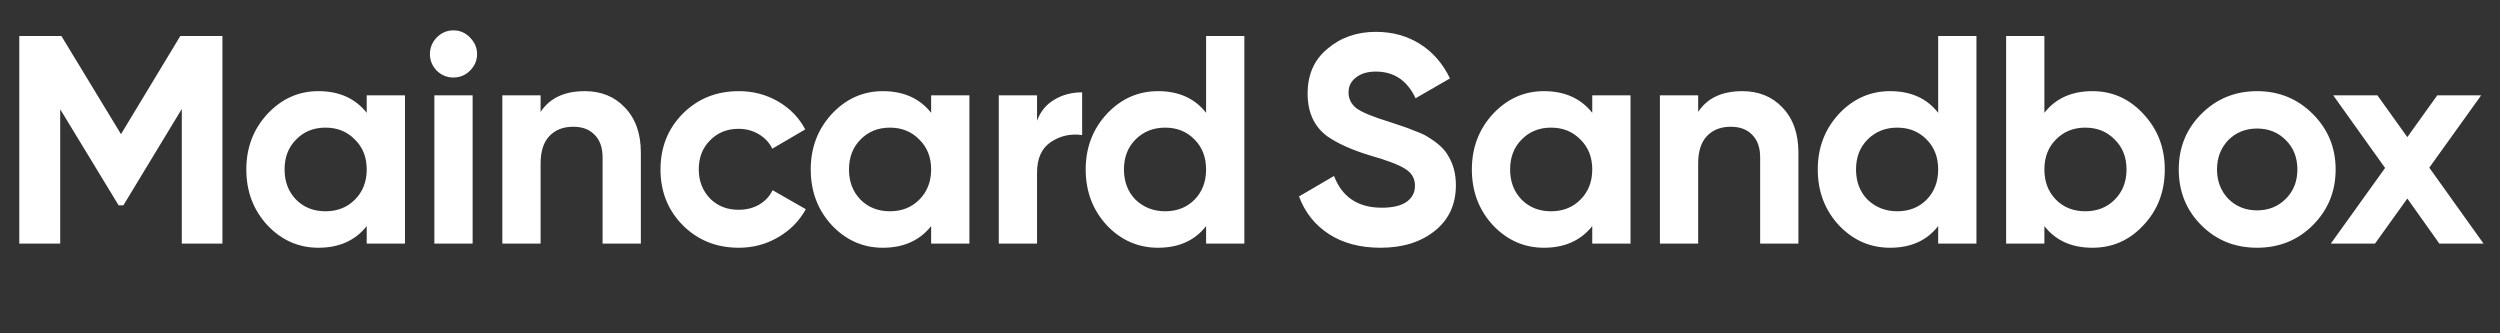 <?xml version="1.0" encoding="UTF-8"?> <svg xmlns="http://www.w3.org/2000/svg" width="195" height="26" viewBox="0 0 195 26" fill="none"><rect x="0" y="0" width="195" height="26" fill="#333333" stroke="none"/><path d="M14.064 2.808H17.349V19H14.18V8.498L9.623 16.016H9.253L4.696 8.521V19H1.504V2.808H4.788L9.438 10.464L14.064 2.808ZM28.604 8.799V7.434H31.588V19H28.604V17.635C27.71 18.761 26.453 19.324 24.834 19.324C23.292 19.324 21.965 18.738 20.855 17.566C19.76 16.378 19.213 14.929 19.213 13.217C19.213 11.521 19.76 10.079 20.855 8.891C21.965 7.704 23.292 7.11 24.834 7.11C26.453 7.11 27.71 7.673 28.604 8.799ZM23.099 15.576C23.7 16.178 24.464 16.479 25.389 16.479C26.314 16.479 27.078 16.178 27.679 15.576C28.296 14.96 28.604 14.173 28.604 13.217C28.604 12.261 28.296 11.482 27.679 10.881C27.078 10.264 26.314 9.955 25.389 9.955C24.464 9.955 23.7 10.264 23.099 10.881C22.497 11.482 22.197 12.261 22.197 13.217C22.197 14.173 22.497 14.96 23.099 15.576ZM35.362 6.046C34.868 6.046 34.436 5.869 34.066 5.514C33.712 5.144 33.534 4.712 33.534 4.219C33.534 3.725 33.712 3.293 34.066 2.923C34.436 2.553 34.868 2.368 35.362 2.368C35.87 2.368 36.302 2.553 36.657 2.923C37.027 3.293 37.212 3.725 37.212 4.219C37.212 4.712 37.027 5.144 36.657 5.514C36.302 5.869 35.87 6.046 35.362 6.046ZM36.865 19H33.881V7.434H36.865V19ZM45.614 7.11C46.894 7.11 47.935 7.534 48.737 8.382C49.57 9.246 49.986 10.418 49.986 11.899V19H47.002V12.269C47.002 11.513 46.794 10.927 46.377 10.511C45.976 10.094 45.421 9.886 44.712 9.886C43.925 9.886 43.301 10.133 42.838 10.626C42.391 11.104 42.167 11.814 42.167 12.754V19H39.183V7.434H42.167V8.729C42.877 7.65 44.026 7.11 45.614 7.11ZM57.626 19.324C55.884 19.324 54.426 18.738 53.254 17.566C52.098 16.394 51.519 14.944 51.519 13.217C51.519 11.49 52.098 10.04 53.254 8.868C54.426 7.696 55.884 7.11 57.626 7.11C58.752 7.11 59.778 7.38 60.703 7.92C61.628 8.46 62.33 9.184 62.808 10.094L60.24 11.598C60.009 11.12 59.654 10.742 59.176 10.464C58.713 10.187 58.189 10.048 57.603 10.048C56.709 10.048 55.968 10.349 55.382 10.95C54.796 11.536 54.503 12.292 54.503 13.217C54.503 14.111 54.796 14.867 55.382 15.484C55.968 16.07 56.709 16.363 57.603 16.363C58.205 16.363 58.737 16.232 59.199 15.97C59.677 15.692 60.032 15.314 60.263 14.836L62.854 16.317C62.345 17.242 61.62 17.974 60.68 18.514C59.754 19.054 58.737 19.324 57.626 19.324ZM72.629 8.799V7.434H75.613V19H72.629V17.635C71.734 18.761 70.477 19.324 68.858 19.324C67.316 19.324 65.99 18.738 64.879 17.566C63.785 16.378 63.237 14.929 63.237 13.217C63.237 11.521 63.785 10.079 64.879 8.891C65.99 7.704 67.316 7.11 68.858 7.11C70.477 7.11 71.734 7.673 72.629 8.799ZM67.123 15.576C67.725 16.178 68.488 16.479 69.413 16.479C70.338 16.479 71.102 16.178 71.703 15.576C72.32 14.96 72.629 14.173 72.629 13.217C72.629 12.261 72.32 11.482 71.703 10.881C71.102 10.264 70.338 9.955 69.413 9.955C68.488 9.955 67.725 10.264 67.123 10.881C66.522 11.482 66.221 12.261 66.221 13.217C66.221 14.173 66.522 14.96 67.123 15.576ZM80.889 7.434V9.423C81.152 8.699 81.599 8.151 82.231 7.781C82.863 7.395 83.588 7.203 84.406 7.203V10.534C83.496 10.41 82.678 10.595 81.954 11.089C81.244 11.567 80.889 12.361 80.889 13.472V19H77.905V7.434H80.889ZM94.075 8.799V2.808H97.059V19H94.075V17.635C93.196 18.761 91.947 19.324 90.328 19.324C88.77 19.324 87.437 18.738 86.326 17.566C85.231 16.378 84.684 14.929 84.684 13.217C84.684 11.521 85.231 10.079 86.326 8.891C87.437 7.704 88.77 7.11 90.328 7.11C91.947 7.11 93.196 7.673 94.075 8.799ZM88.57 15.576C89.202 16.178 89.973 16.479 90.883 16.479C91.808 16.479 92.572 16.178 93.173 15.576C93.775 14.96 94.075 14.173 94.075 13.217C94.075 12.261 93.775 11.482 93.173 10.881C92.572 10.264 91.808 9.955 90.883 9.955C89.958 9.955 89.187 10.264 88.57 10.881C87.969 11.482 87.668 12.261 87.668 13.217C87.668 14.173 87.969 14.96 88.57 15.576Z" fill="white"></path><path d="M107.684 19.324C106.096 19.324 104.754 18.969 103.659 18.26C102.565 17.55 101.786 16.571 101.323 15.322L104.053 13.726C104.685 15.376 105.926 16.201 107.777 16.201C108.641 16.201 109.288 16.047 109.72 15.738C110.152 15.43 110.368 15.014 110.368 14.489C110.368 13.919 110.113 13.479 109.604 13.171C109.095 12.847 108.186 12.5 106.875 12.13C105.456 11.698 104.338 11.197 103.521 10.626C102.503 9.871 101.994 8.76 101.994 7.295C101.994 5.815 102.511 4.65 103.544 3.802C104.577 2.923 105.834 2.484 107.314 2.484C108.61 2.484 109.759 2.8 110.761 3.432C111.763 4.064 112.542 4.959 113.097 6.116L110.414 7.665C109.766 6.277 108.733 5.583 107.314 5.583C106.667 5.583 106.15 5.738 105.764 6.046C105.379 6.339 105.186 6.725 105.186 7.203C105.186 7.712 105.394 8.128 105.811 8.452C106.273 8.776 107.091 9.115 108.263 9.47L109.373 9.84C109.574 9.901 109.92 10.033 110.414 10.233C110.877 10.403 111.216 10.565 111.432 10.719C112.187 11.181 112.696 11.659 112.958 12.153C113.359 12.801 113.56 13.564 113.56 14.443C113.56 15.939 113.012 17.126 111.918 18.005C110.823 18.884 109.412 19.324 107.684 19.324ZM124.196 8.799V7.434H127.181V19H124.196V17.635C123.302 18.761 122.045 19.324 120.426 19.324C118.884 19.324 117.558 18.738 116.447 17.566C115.352 16.378 114.805 14.929 114.805 13.217C114.805 11.521 115.352 10.079 116.447 8.891C117.558 7.704 118.884 7.11 120.426 7.11C122.045 7.11 123.302 7.673 124.196 8.799ZM118.691 15.576C119.293 16.178 120.056 16.479 120.981 16.479C121.906 16.479 122.67 16.178 123.271 15.576C123.888 14.96 124.196 14.173 124.196 13.217C124.196 12.261 123.888 11.482 123.271 10.881C122.67 10.264 121.906 9.955 120.981 9.955C120.056 9.955 119.293 10.264 118.691 10.881C118.09 11.482 117.789 12.261 117.789 13.217C117.789 14.173 118.09 14.96 118.691 15.576ZM135.904 7.11C137.184 7.11 138.225 7.534 139.027 8.382C139.86 9.246 140.276 10.418 140.276 11.899V19H137.292V12.269C137.292 11.513 137.084 10.927 136.667 10.511C136.266 10.094 135.711 9.886 135.002 9.886C134.215 9.886 133.591 10.133 133.128 10.626C132.681 11.104 132.457 11.814 132.457 12.754V19H129.473V7.434H132.457V8.729C133.167 7.65 134.316 7.11 135.904 7.11ZM151.178 8.799V2.808H154.162V19H151.178V17.635C150.299 18.761 149.05 19.324 147.43 19.324C145.873 19.324 144.539 18.738 143.429 17.566C142.334 16.378 141.786 14.929 141.786 13.217C141.786 11.521 142.334 10.079 143.429 8.891C144.539 7.704 145.873 7.11 147.43 7.11C149.05 7.11 150.299 7.673 151.178 8.799ZM145.672 15.576C146.305 16.178 147.076 16.479 147.986 16.479C148.911 16.479 149.674 16.178 150.276 15.576C150.877 14.96 151.178 14.173 151.178 13.217C151.178 12.261 150.877 11.482 150.276 10.881C149.674 10.264 148.911 9.955 147.986 9.955C147.06 9.955 146.289 10.264 145.672 10.881C145.071 11.482 144.77 12.261 144.77 13.217C144.77 14.173 145.071 14.96 145.672 15.576ZM163.209 7.11C164.767 7.11 166.093 7.704 167.188 8.891C168.298 10.079 168.853 11.521 168.853 13.217C168.853 14.944 168.298 16.394 167.188 17.566C166.108 18.738 164.782 19.324 163.209 19.324C161.59 19.324 160.341 18.761 159.462 17.635V19H156.478V2.808H159.462V8.799C160.341 7.673 161.59 7.11 163.209 7.11ZM160.364 15.576C160.965 16.178 161.729 16.479 162.654 16.479C163.579 16.479 164.343 16.178 164.944 15.576C165.561 14.96 165.869 14.173 165.869 13.217C165.869 12.261 165.561 11.482 164.944 10.881C164.343 10.264 163.579 9.955 162.654 9.955C161.729 9.955 160.965 10.264 160.364 10.881C159.763 11.482 159.462 12.261 159.462 13.217C159.462 14.173 159.763 14.96 160.364 15.576ZM180.399 17.566C179.227 18.738 177.777 19.324 176.05 19.324C174.323 19.324 172.873 18.738 171.701 17.566C170.529 16.394 169.943 14.944 169.943 13.217C169.943 11.505 170.529 10.063 171.701 8.891C172.889 7.704 174.338 7.11 176.05 7.11C177.762 7.11 179.212 7.704 180.399 8.891C181.586 10.079 182.18 11.521 182.18 13.217C182.18 14.929 181.586 16.378 180.399 17.566ZM173.806 15.507C174.408 16.108 175.156 16.409 176.05 16.409C176.945 16.409 177.693 16.108 178.294 15.507C178.895 14.906 179.196 14.142 179.196 13.217C179.196 12.292 178.895 11.528 178.294 10.927C177.693 10.325 176.945 10.025 176.05 10.025C175.156 10.025 174.408 10.325 173.806 10.927C173.22 11.544 172.927 12.307 172.927 13.217C172.927 14.127 173.22 14.89 173.806 15.507ZM189.484 13.078L193.717 19H190.27L187.772 15.484L185.251 19H181.804L186.037 13.101L181.989 7.434H185.436L187.772 10.696L190.108 7.434H193.532L189.484 13.078Z" fill="white"></path></svg> 
